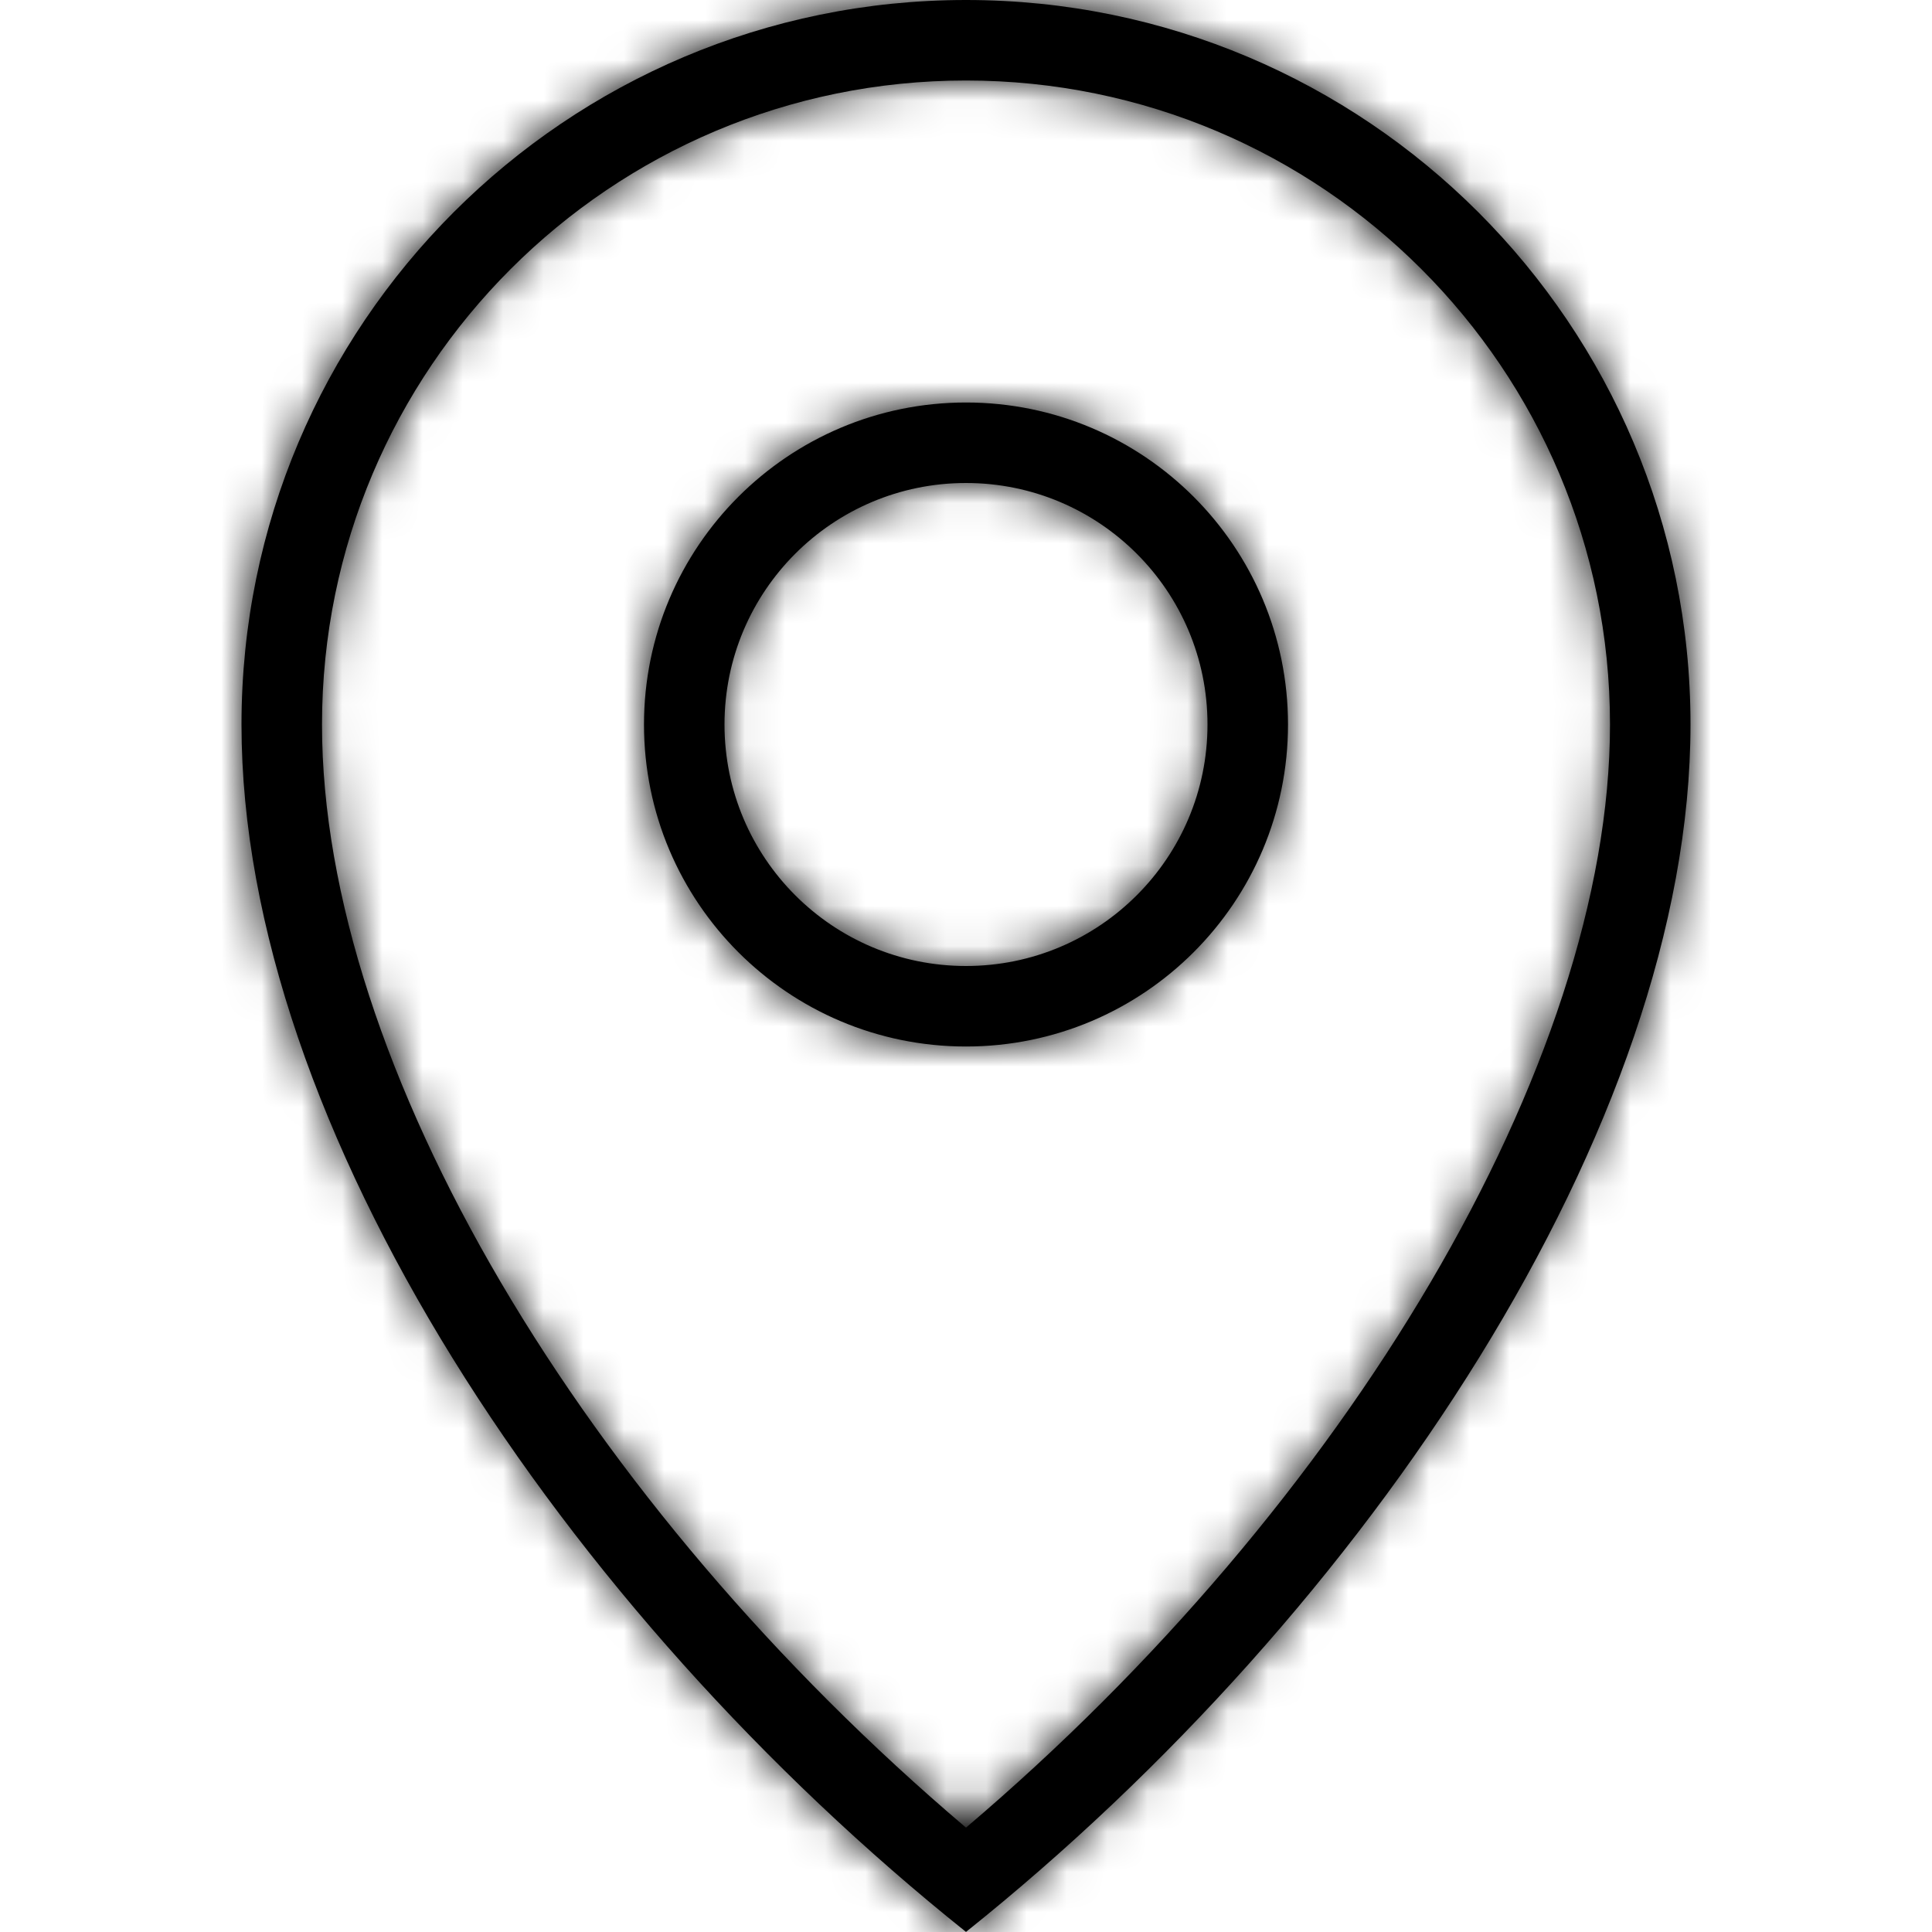<svg width="48" height="48" viewBox="0 0 48 48" fill="none" xmlns="http://www.w3.org/2000/svg">
<path fill-rule="evenodd" clip-rule="evenodd" d="M6 18C6 28.008 14 40 24 47.998C34 40 42 27.941 42 18C42 8.059 33.941 0 24 0C14.059 0 6 8.059 6 18ZM24 2C32.837 2 40 9.163 40 18C40 26.433 33.442 37.393 24 45.407C14.531 37.376 8 26.475 8 18C8 9.163 15.163 2 24 2ZM24 26C19.582 26 16 22.418 16 18C16 13.582 19.582 10 24 10C28.418 10 32 13.582 32 18C32 22.418 28.418 26 24 26ZM30 18C30 21.314 27.314 24 24 24C20.686 24 18 21.314 18 18C18 14.686 20.686 12 24 12C27.314 12 30 14.686 30 18Z" fill="black"/>
<mask id="mask0_1230_485" style="mask-type:alpha" maskUnits="userSpaceOnUse" x="6" y="0" width="36" height="48">
<path fill-rule="evenodd" clip-rule="evenodd" d="M6 18C6 28.008 14 40 24 47.998C34 40 42 27.941 42 18C42 8.059 33.941 0 24 0C14.059 0 6 8.059 6 18ZM24 2C32.837 2 40 9.163 40 18C40 26.433 33.442 37.393 24 45.407C14.531 37.376 8 26.475 8 18C8 9.163 15.163 2 24 2ZM24 26C19.582 26 16 22.418 16 18C16 13.582 19.582 10 24 10C28.418 10 32 13.582 32 18C32 22.418 28.418 26 24 26ZM30 18C30 21.314 27.314 24 24 24C20.686 24 18 21.314 18 18C18 14.686 20.686 12 24 12C27.314 12 30 14.686 30 18Z" fill="white"/>
</mask>
<g mask="url(#mask0_1230_485)">
<rect width="48" height="48" fill="black"/>
</g>
</svg>
